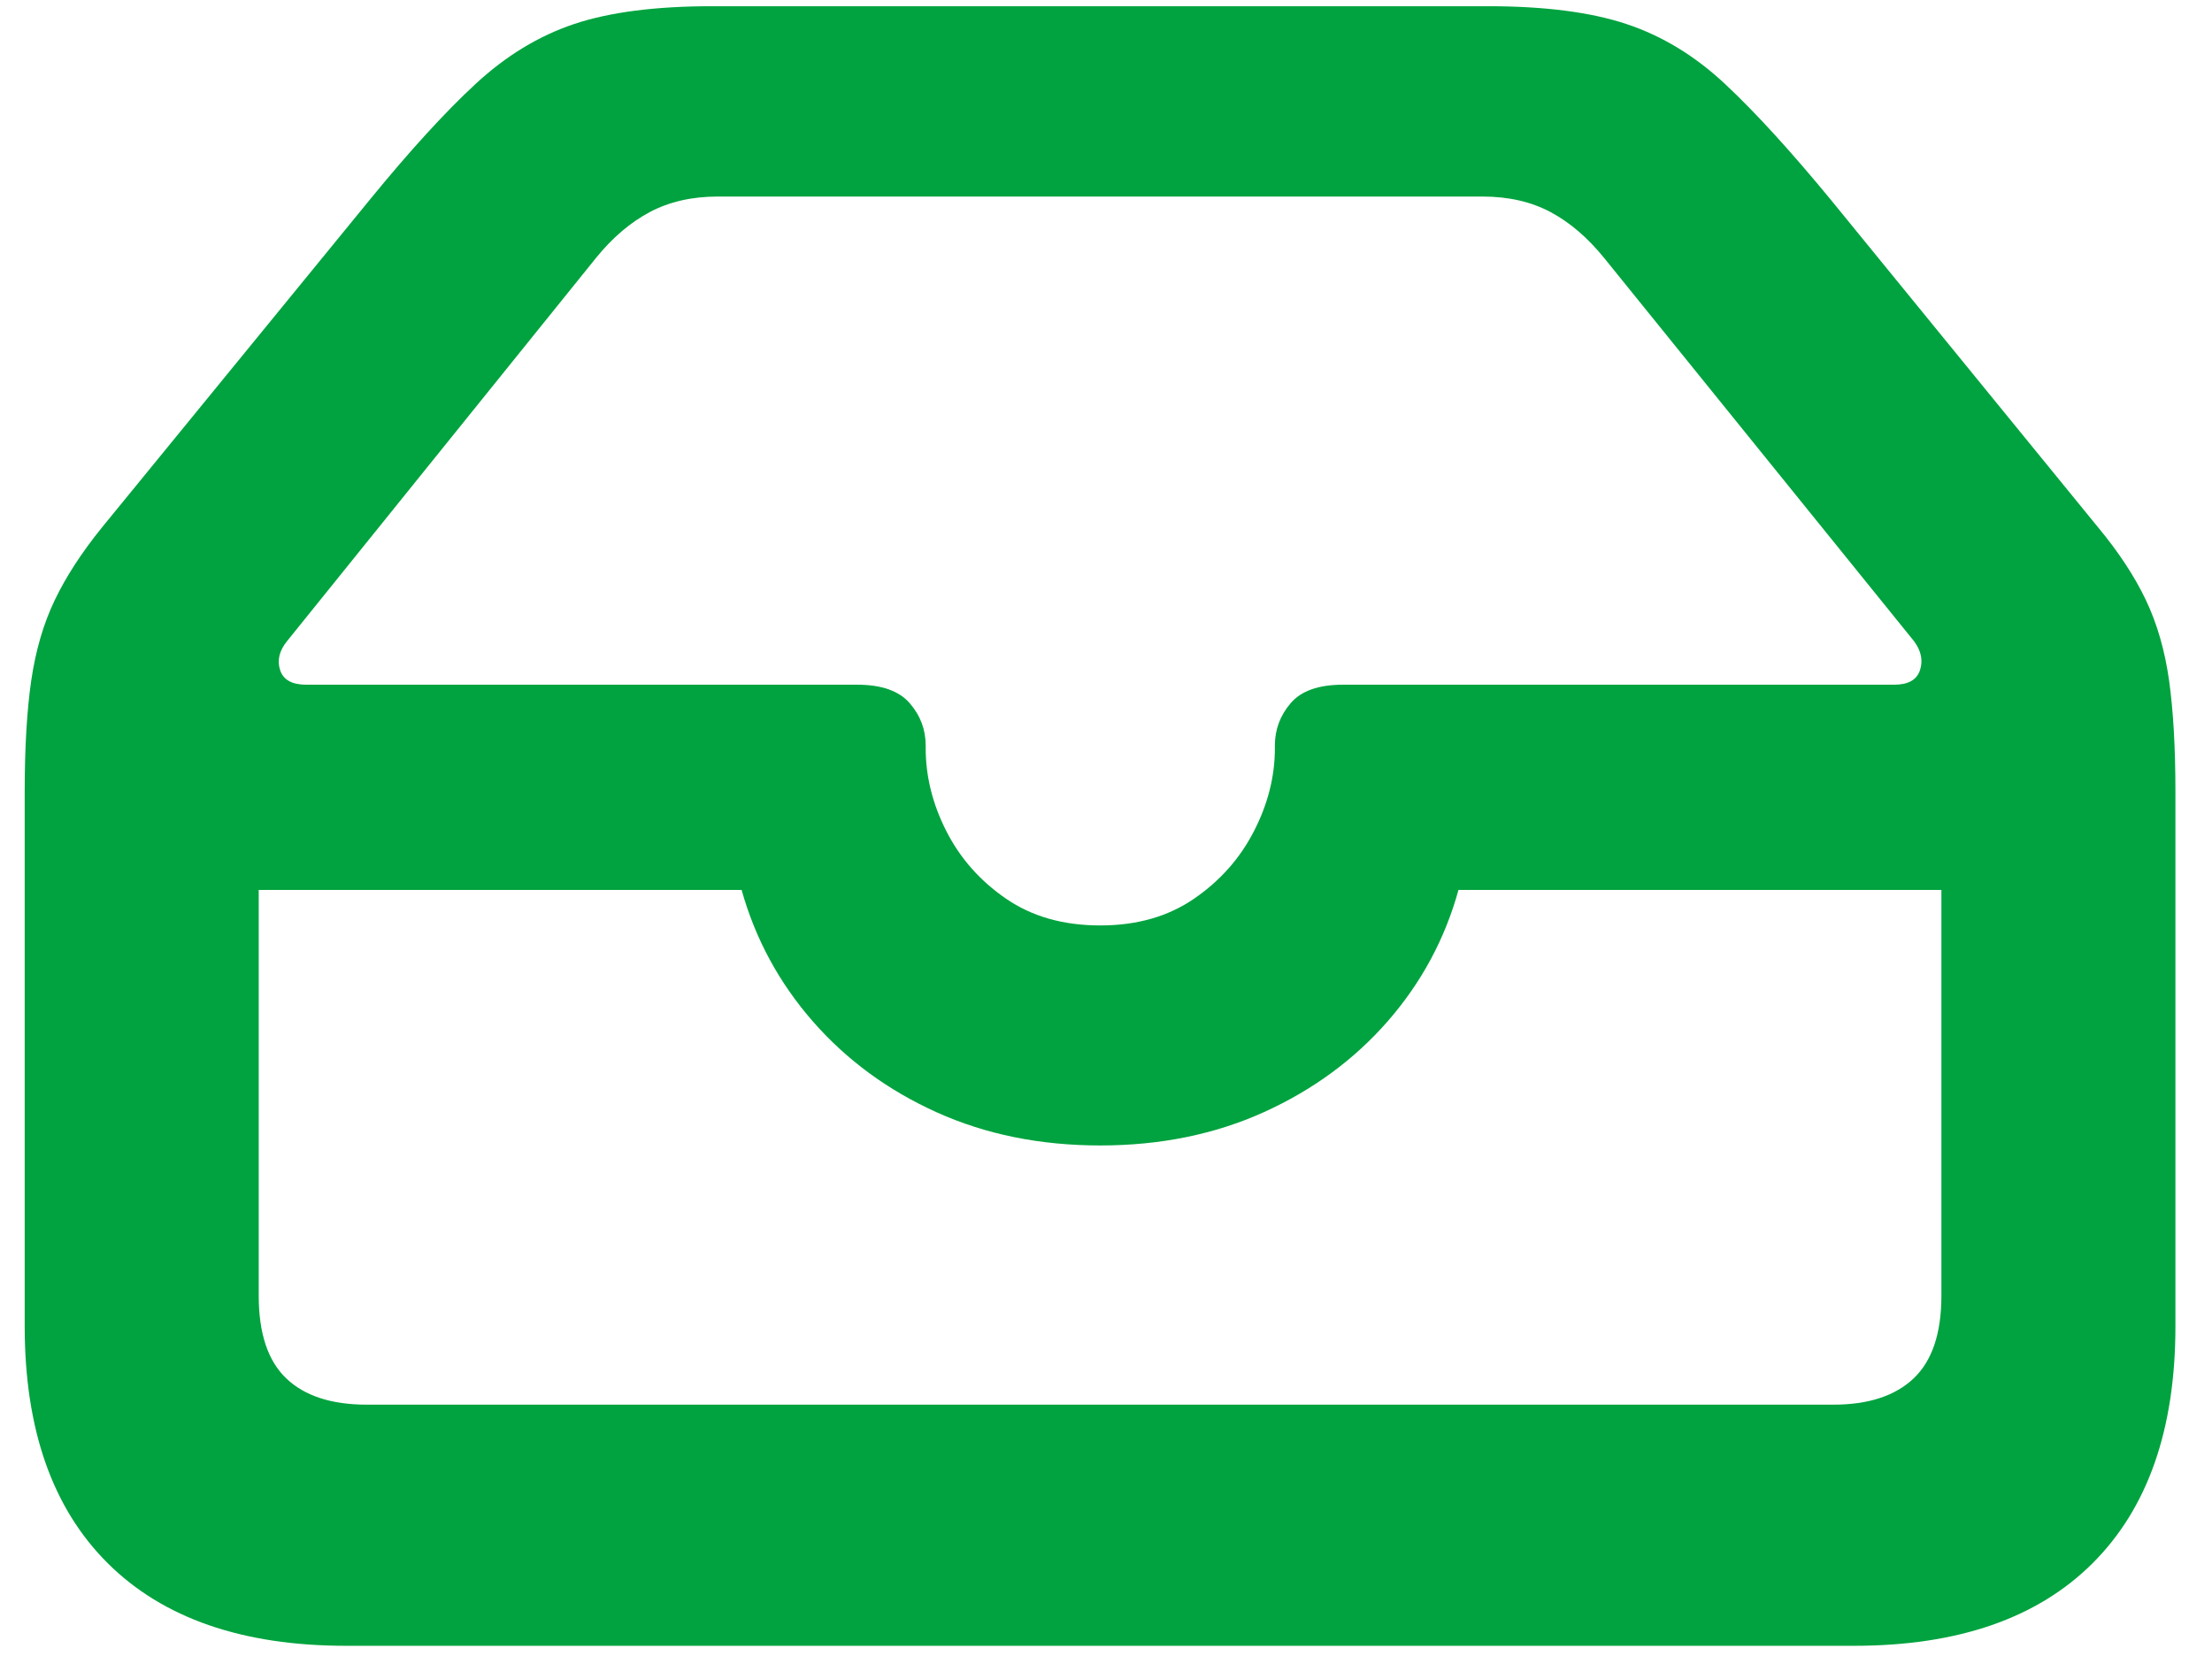 <?xml version="1.0" encoding="UTF-8"?>
<svg width="54px" height="41px" viewBox="0 0 54 41" version="1.1" xmlns="http://www.w3.org/2000/svg" xmlns:xlink="http://www.w3.org/1999/xlink">
    <title>iconSection3</title>
    <g id="Final" stroke="none" stroke-width="1" fill="none" fill-rule="evenodd">
        <g id="CloseDeals-1281" transform="translate(-828, -4006)" fill="#00A33F" fill-rule="nonzero">
            <g id="􀈣" transform="translate(828.603, 4006.152)">
                <path d="M7.844,40.034 L44.659,40.034 C47.194,40.034 49.135,39.362 50.482,38.018 C51.83,36.674 52.504,34.746 52.504,32.234 L52.504,19.182 C52.504,18.105 52.452,17.201 52.35,16.469 C52.247,15.736 52.059,15.081 51.784,14.502 C51.509,13.923 51.119,13.33 50.614,12.722 L44.099,4.735 C43.11,3.534 42.248,2.589 41.512,1.901 C40.776,1.212 39.972,0.723 39.1,0.434 C38.229,0.145 37.104,0 35.728,0 L16.776,0 C15.399,0 14.279,0.145 13.414,0.434 C12.55,0.723 11.746,1.212 11.003,1.901 C10.259,2.589 9.397,3.534 8.416,4.735 L1.89,12.722 C1.392,13.337 1.005,13.932 0.731,14.507 C0.456,15.082 0.266,15.736 0.159,16.469 C0.053,17.201 0,18.105 0,19.182 L0,32.234 C0,34.746 0.676,36.674 2.027,38.018 C3.378,39.362 5.317,40.034 7.844,40.034 Z M8.35,34.146 C7.485,34.146 6.83,33.931 6.383,33.503 C5.936,33.074 5.713,32.402 5.713,31.487 L5.713,21.577 L17.501,21.577 C17.838,22.778 18.419,23.849 19.243,24.791 C20.067,25.732 21.075,26.472 22.269,27.01 C23.463,27.548 24.792,27.817 26.257,27.817 C27.722,27.817 29.053,27.546 30.251,27.004 C31.448,26.462 32.457,25.721 33.278,24.78 C34.098,23.839 34.673,22.771 35.002,21.577 L46.791,21.577 L46.791,31.487 C46.791,32.402 46.566,33.074 46.115,33.503 C45.665,33.931 45.011,34.146 44.154,34.146 L8.35,34.146 Z M26.257,22.445 C25.356,22.445 24.589,22.227 23.956,21.791 C23.322,21.356 22.837,20.806 22.5,20.143 C22.163,19.481 21.995,18.805 21.995,18.116 L21.995,18.051 C21.995,17.662 21.865,17.318 21.605,17.018 C21.345,16.718 20.918,16.567 20.325,16.567 L6.877,16.567 C6.526,16.567 6.312,16.448 6.235,16.21 C6.158,15.972 6.215,15.736 6.405,15.502 L13.942,6.152 C14.344,5.654 14.784,5.279 15.26,5.026 C15.736,4.774 16.289,4.647 16.919,4.647 L35.585,4.647 C36.222,4.647 36.777,4.774 37.249,5.026 C37.722,5.279 38.159,5.654 38.562,6.152 L46.121,15.502 C46.296,15.736 46.346,15.972 46.269,16.21 C46.192,16.448 45.981,16.567 45.637,16.567 L32.179,16.567 C31.586,16.567 31.161,16.718 30.905,17.018 C30.648,17.318 30.52,17.662 30.52,18.051 L30.52,18.116 C30.52,18.805 30.35,19.481 30.009,20.143 C29.669,20.806 29.182,21.356 28.548,21.791 C27.914,22.227 27.151,22.445 26.257,22.445 Z" id="Shape"></path>
            </g>
        </g>
    </g>
</svg>